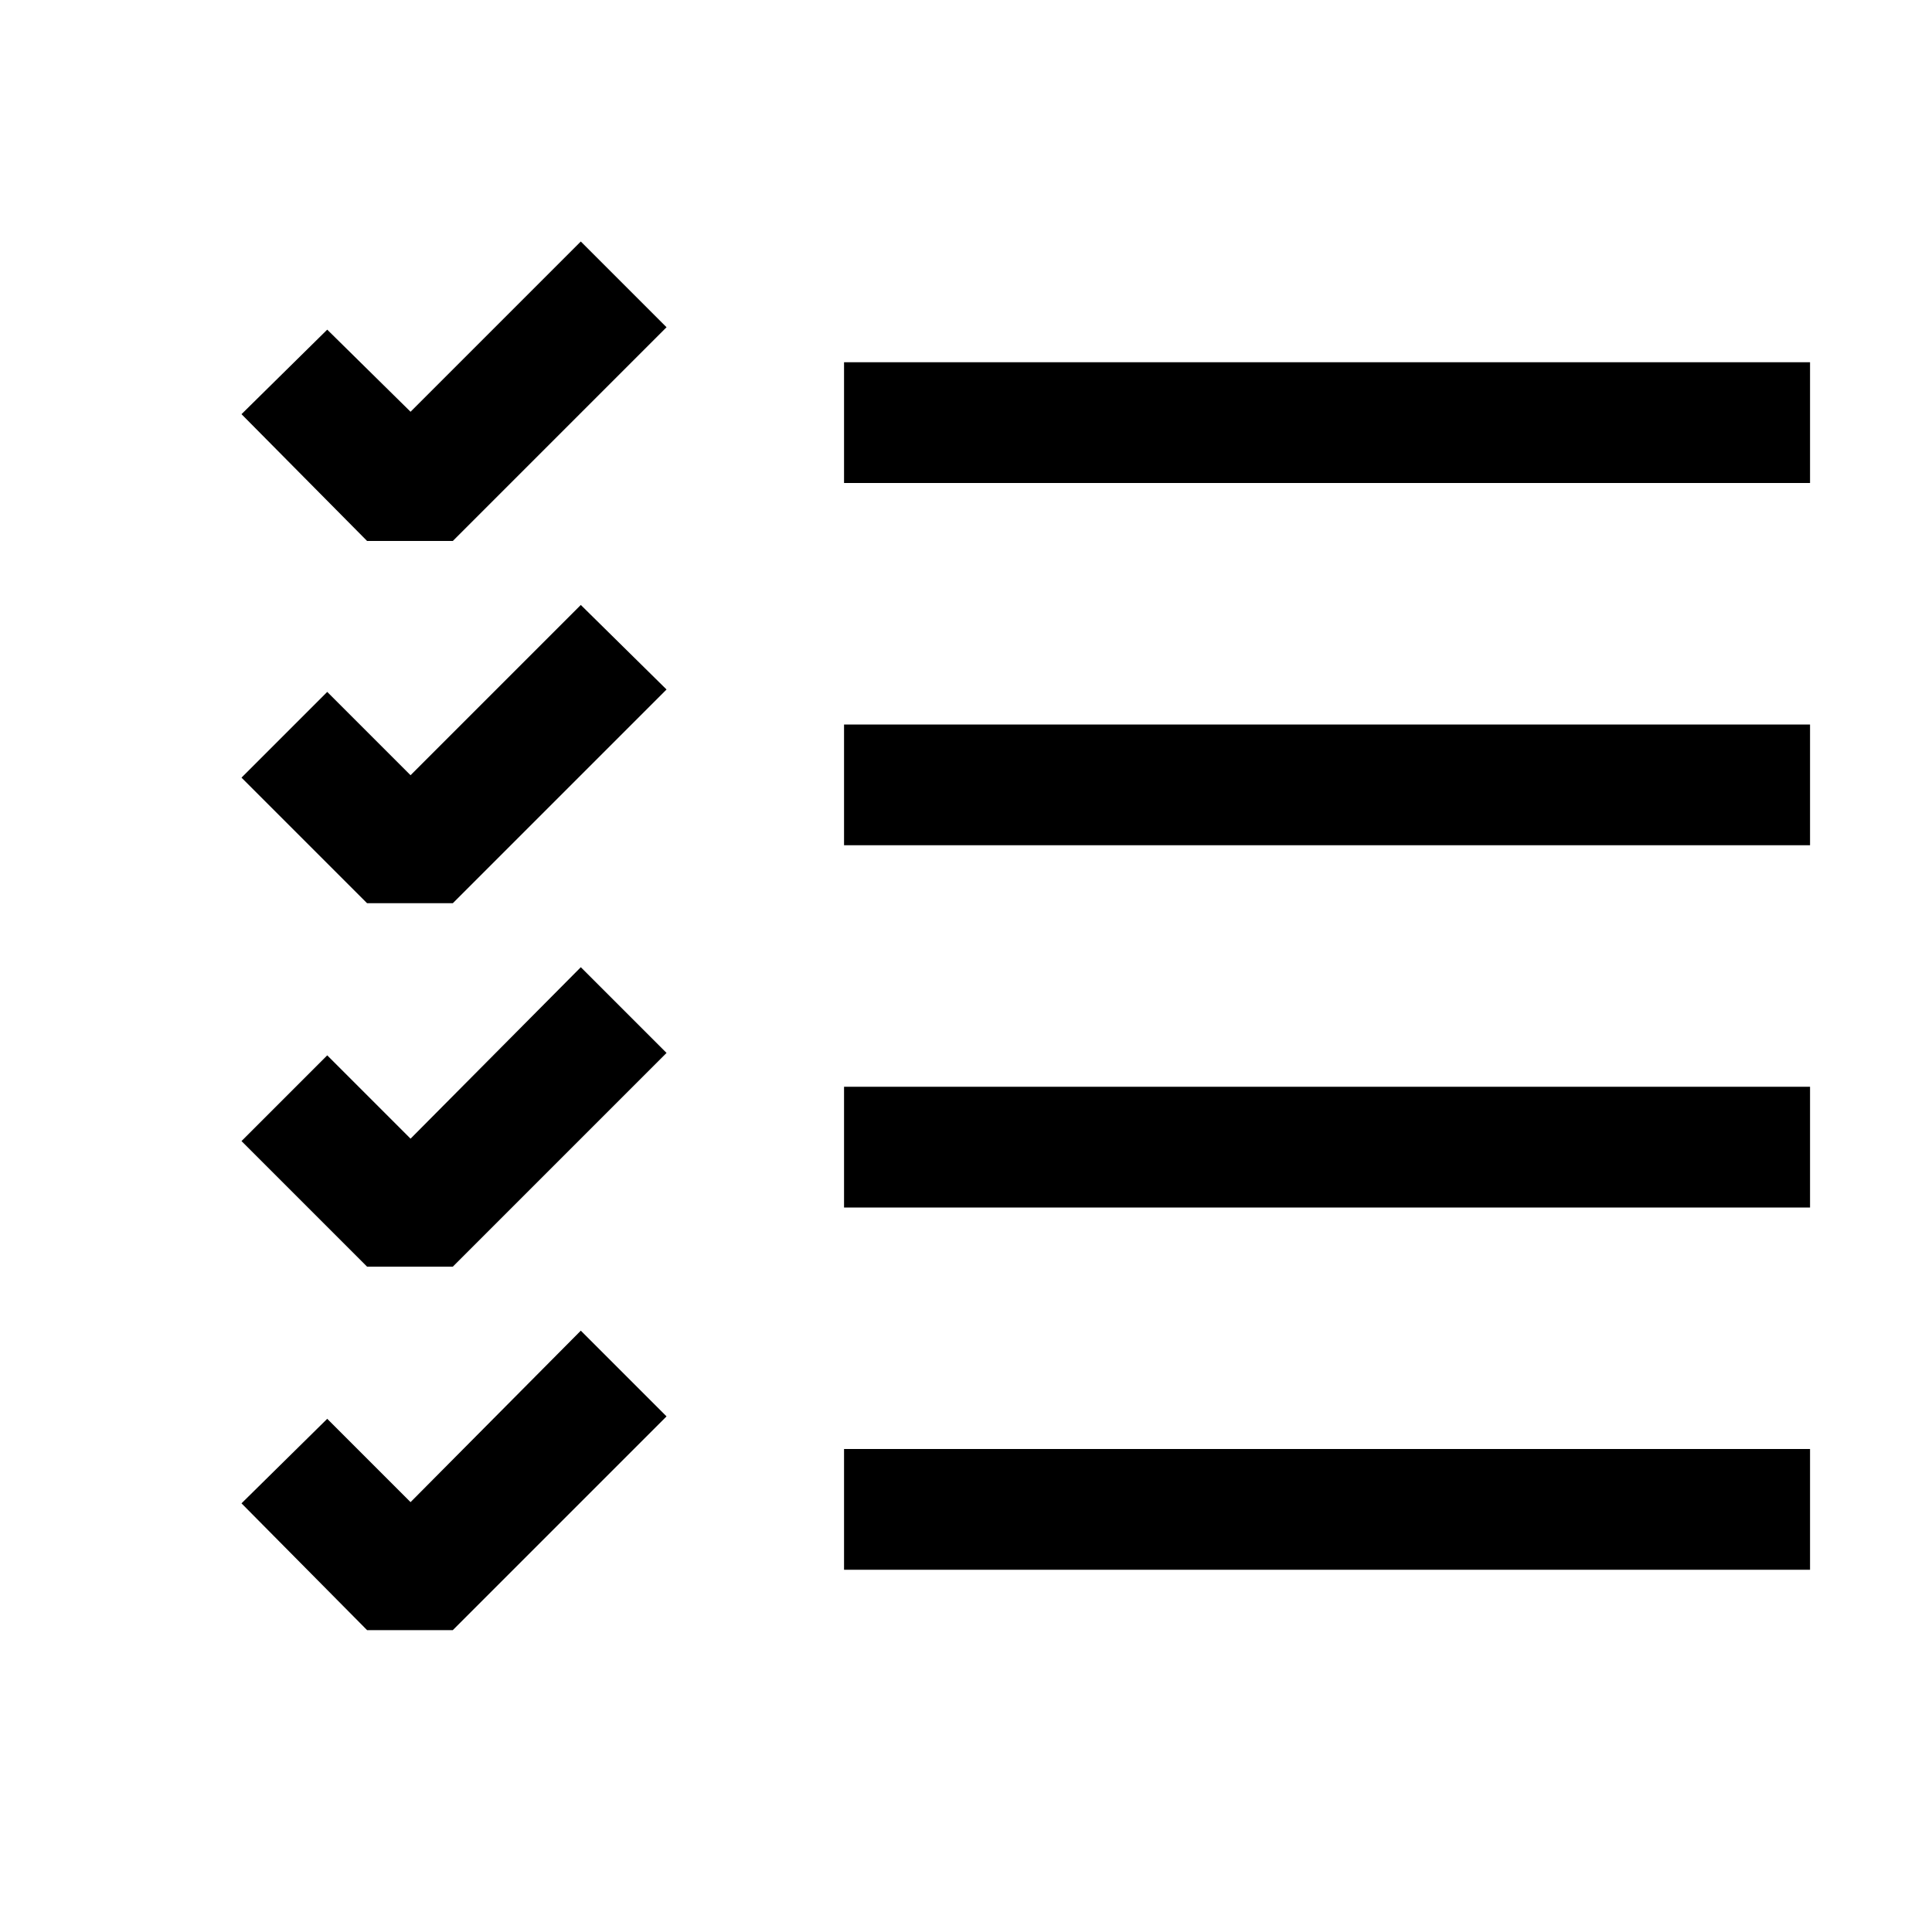<?xml version="1.0" encoding="UTF-8"?> <svg xmlns="http://www.w3.org/2000/svg" width="32" height="32" viewBox="0 0 16 16"><path fill="currentColor" fill-rule="evenodd" d="M3.75 4.48h-.71L2 3.43l.71-.7l.69.68L4.81 2l.71.71zM6.99 3h8v1h-8zm0 3h8v1h-8zm8 3h-8v1h8zm-8 3h8v1h-8zM3.04 7.48h.71l1.77-1.77l-.71-.7L3.4 6.42l-.69-.69l-.71.71zm.71 3.01h-.71L2 9.45l.71-.71l.69.69l1.41-1.42l.71.71zm-.71 3.01h.71l1.77-1.77l-.71-.71l-1.41 1.42l-.69-.69l-.71.7z" clip-rule="evenodd"></path></svg> 